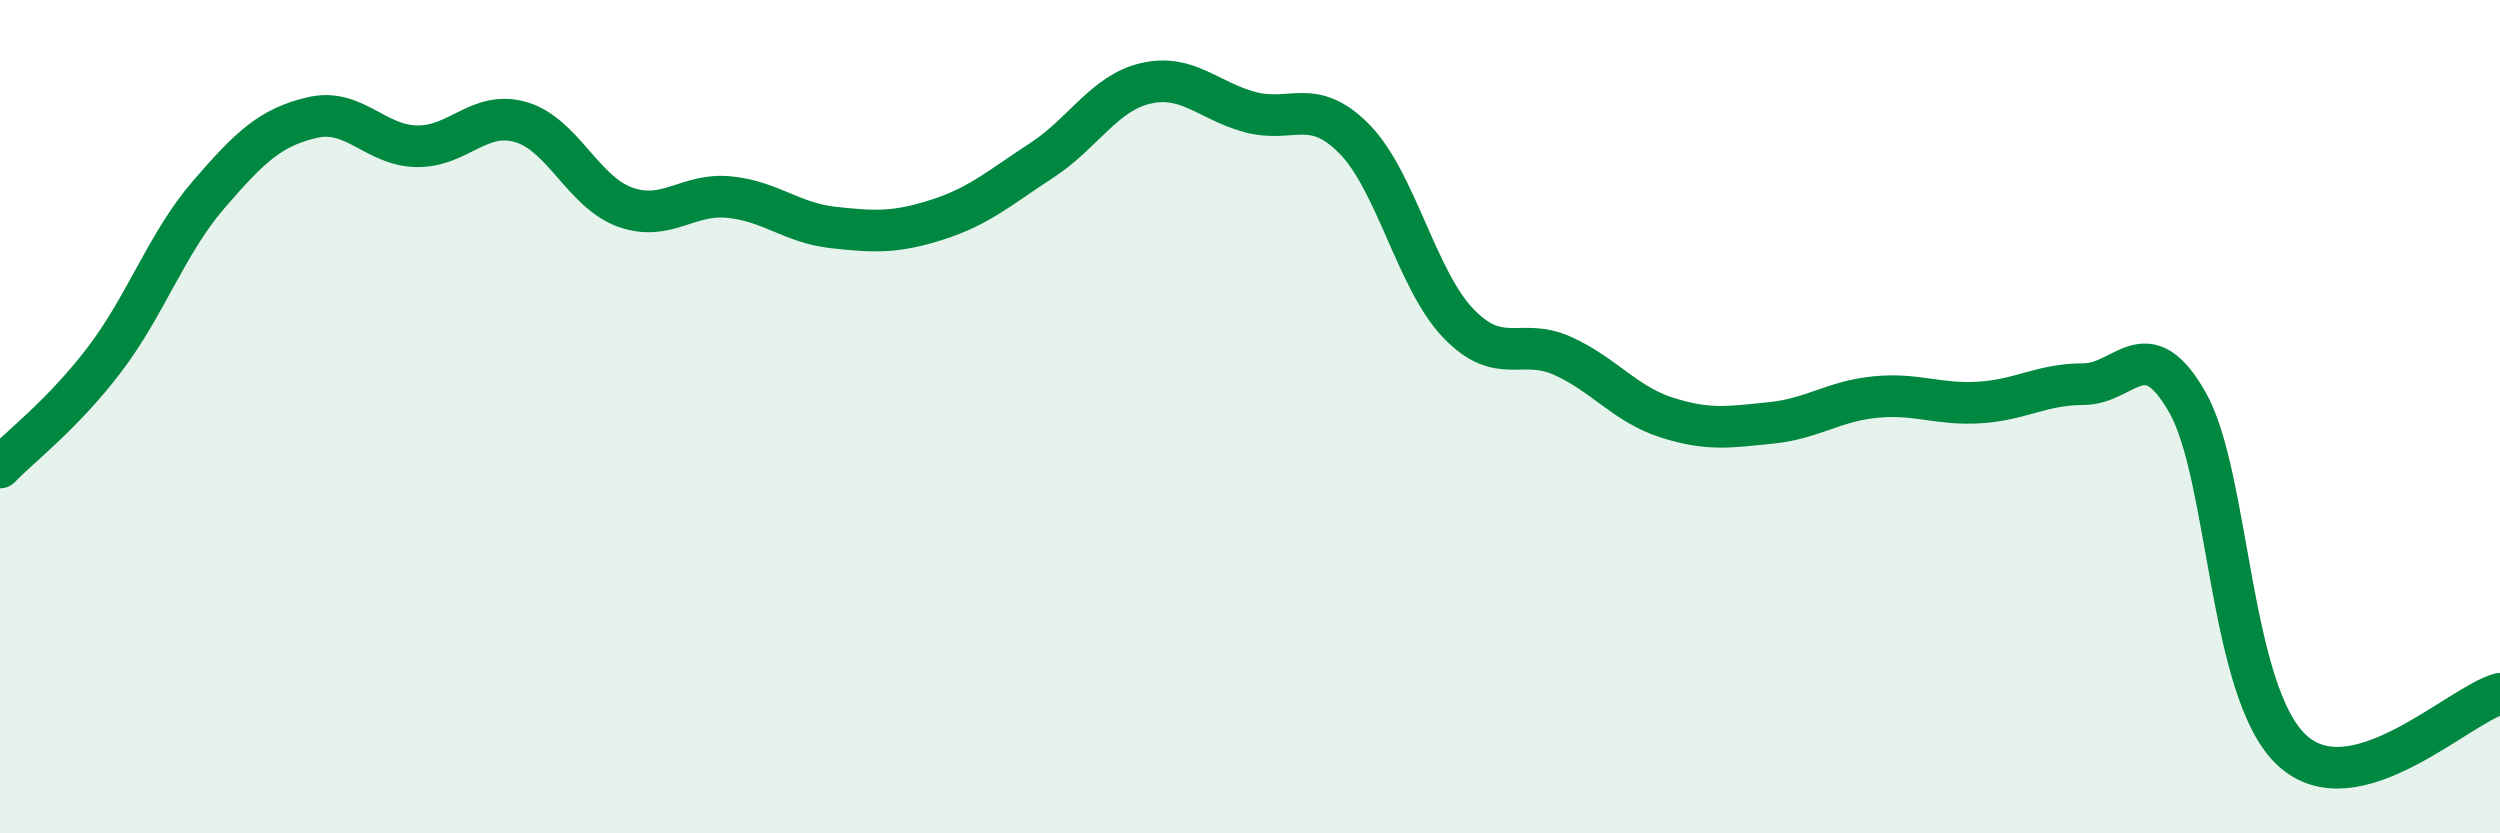 
    <svg width="60" height="20" viewBox="0 0 60 20" xmlns="http://www.w3.org/2000/svg">
      <path
        d="M 0,11.22 C 0.5,10.7 1.5,9.95 2.5,8.64 C 3.5,7.33 4,5.84 5,4.68 C 6,3.52 6.5,3.05 7.5,2.82 C 8.5,2.59 9,3.49 10,3.51 C 11,3.53 11.5,2.64 12.5,2.93 C 13.5,3.22 14,4.61 15,4.97 C 16,5.33 16.5,4.63 17.5,4.73 C 18.5,4.83 19,5.35 20,5.46 C 21,5.57 21.5,5.59 22.5,5.27 C 23.5,4.95 24,4.5 25,3.85 C 26,3.2 26.5,2.23 27.5,2 C 28.5,1.77 29,2.42 30,2.69 C 31,2.96 31.5,2.32 32.5,3.33 C 33.5,4.34 34,6.72 35,7.76 C 36,8.8 36.5,8.09 37.5,8.54 C 38.5,8.99 39,9.7 40,10.02 C 41,10.34 41.5,10.25 42.5,10.15 C 43.5,10.05 44,9.63 45,9.53 C 46,9.43 46.5,9.72 47.5,9.66 C 48.5,9.6 49,9.22 50,9.22 C 51,9.22 51.5,7.9 52.5,9.66 C 53.5,11.42 53.5,16.6 55,18 C 56.5,19.4 59,16.92 60,16.65L60 20L0 20Z"
        fill="#008740"
        opacity="0.1"
        stroke-linecap="round"
        stroke-linejoin="round"
      />
      <path
        d="M 0,11.22 C 0.5,10.7 1.5,9.95 2.5,8.64 C 3.5,7.33 4,5.84 5,4.68 C 6,3.52 6.5,3.05 7.5,2.82 C 8.5,2.59 9,3.49 10,3.51 C 11,3.53 11.5,2.64 12.5,2.93 C 13.5,3.22 14,4.61 15,4.97 C 16,5.33 16.5,4.63 17.5,4.73 C 18.5,4.83 19,5.35 20,5.46 C 21,5.57 21.5,5.59 22.5,5.27 C 23.5,4.95 24,4.5 25,3.85 C 26,3.2 26.5,2.23 27.5,2 C 28.5,1.77 29,2.42 30,2.69 C 31,2.96 31.5,2.32 32.5,3.33 C 33.5,4.34 34,6.72 35,7.76 C 36,8.8 36.5,8.09 37.5,8.54 C 38.5,8.99 39,9.7 40,10.02 C 41,10.34 41.5,10.25 42.5,10.15 C 43.5,10.05 44,9.63 45,9.53 C 46,9.43 46.5,9.72 47.5,9.66 C 48.5,9.6 49,9.22 50,9.22 C 51,9.22 51.5,7.9 52.5,9.66 C 53.5,11.42 53.5,16.6 55,18 C 56.5,19.4 59,16.92 60,16.65"
        stroke="#008740"
        stroke-width="1"
        fill="none"
        stroke-linecap="round"
        stroke-linejoin="round"
      />
    </svg>
  
